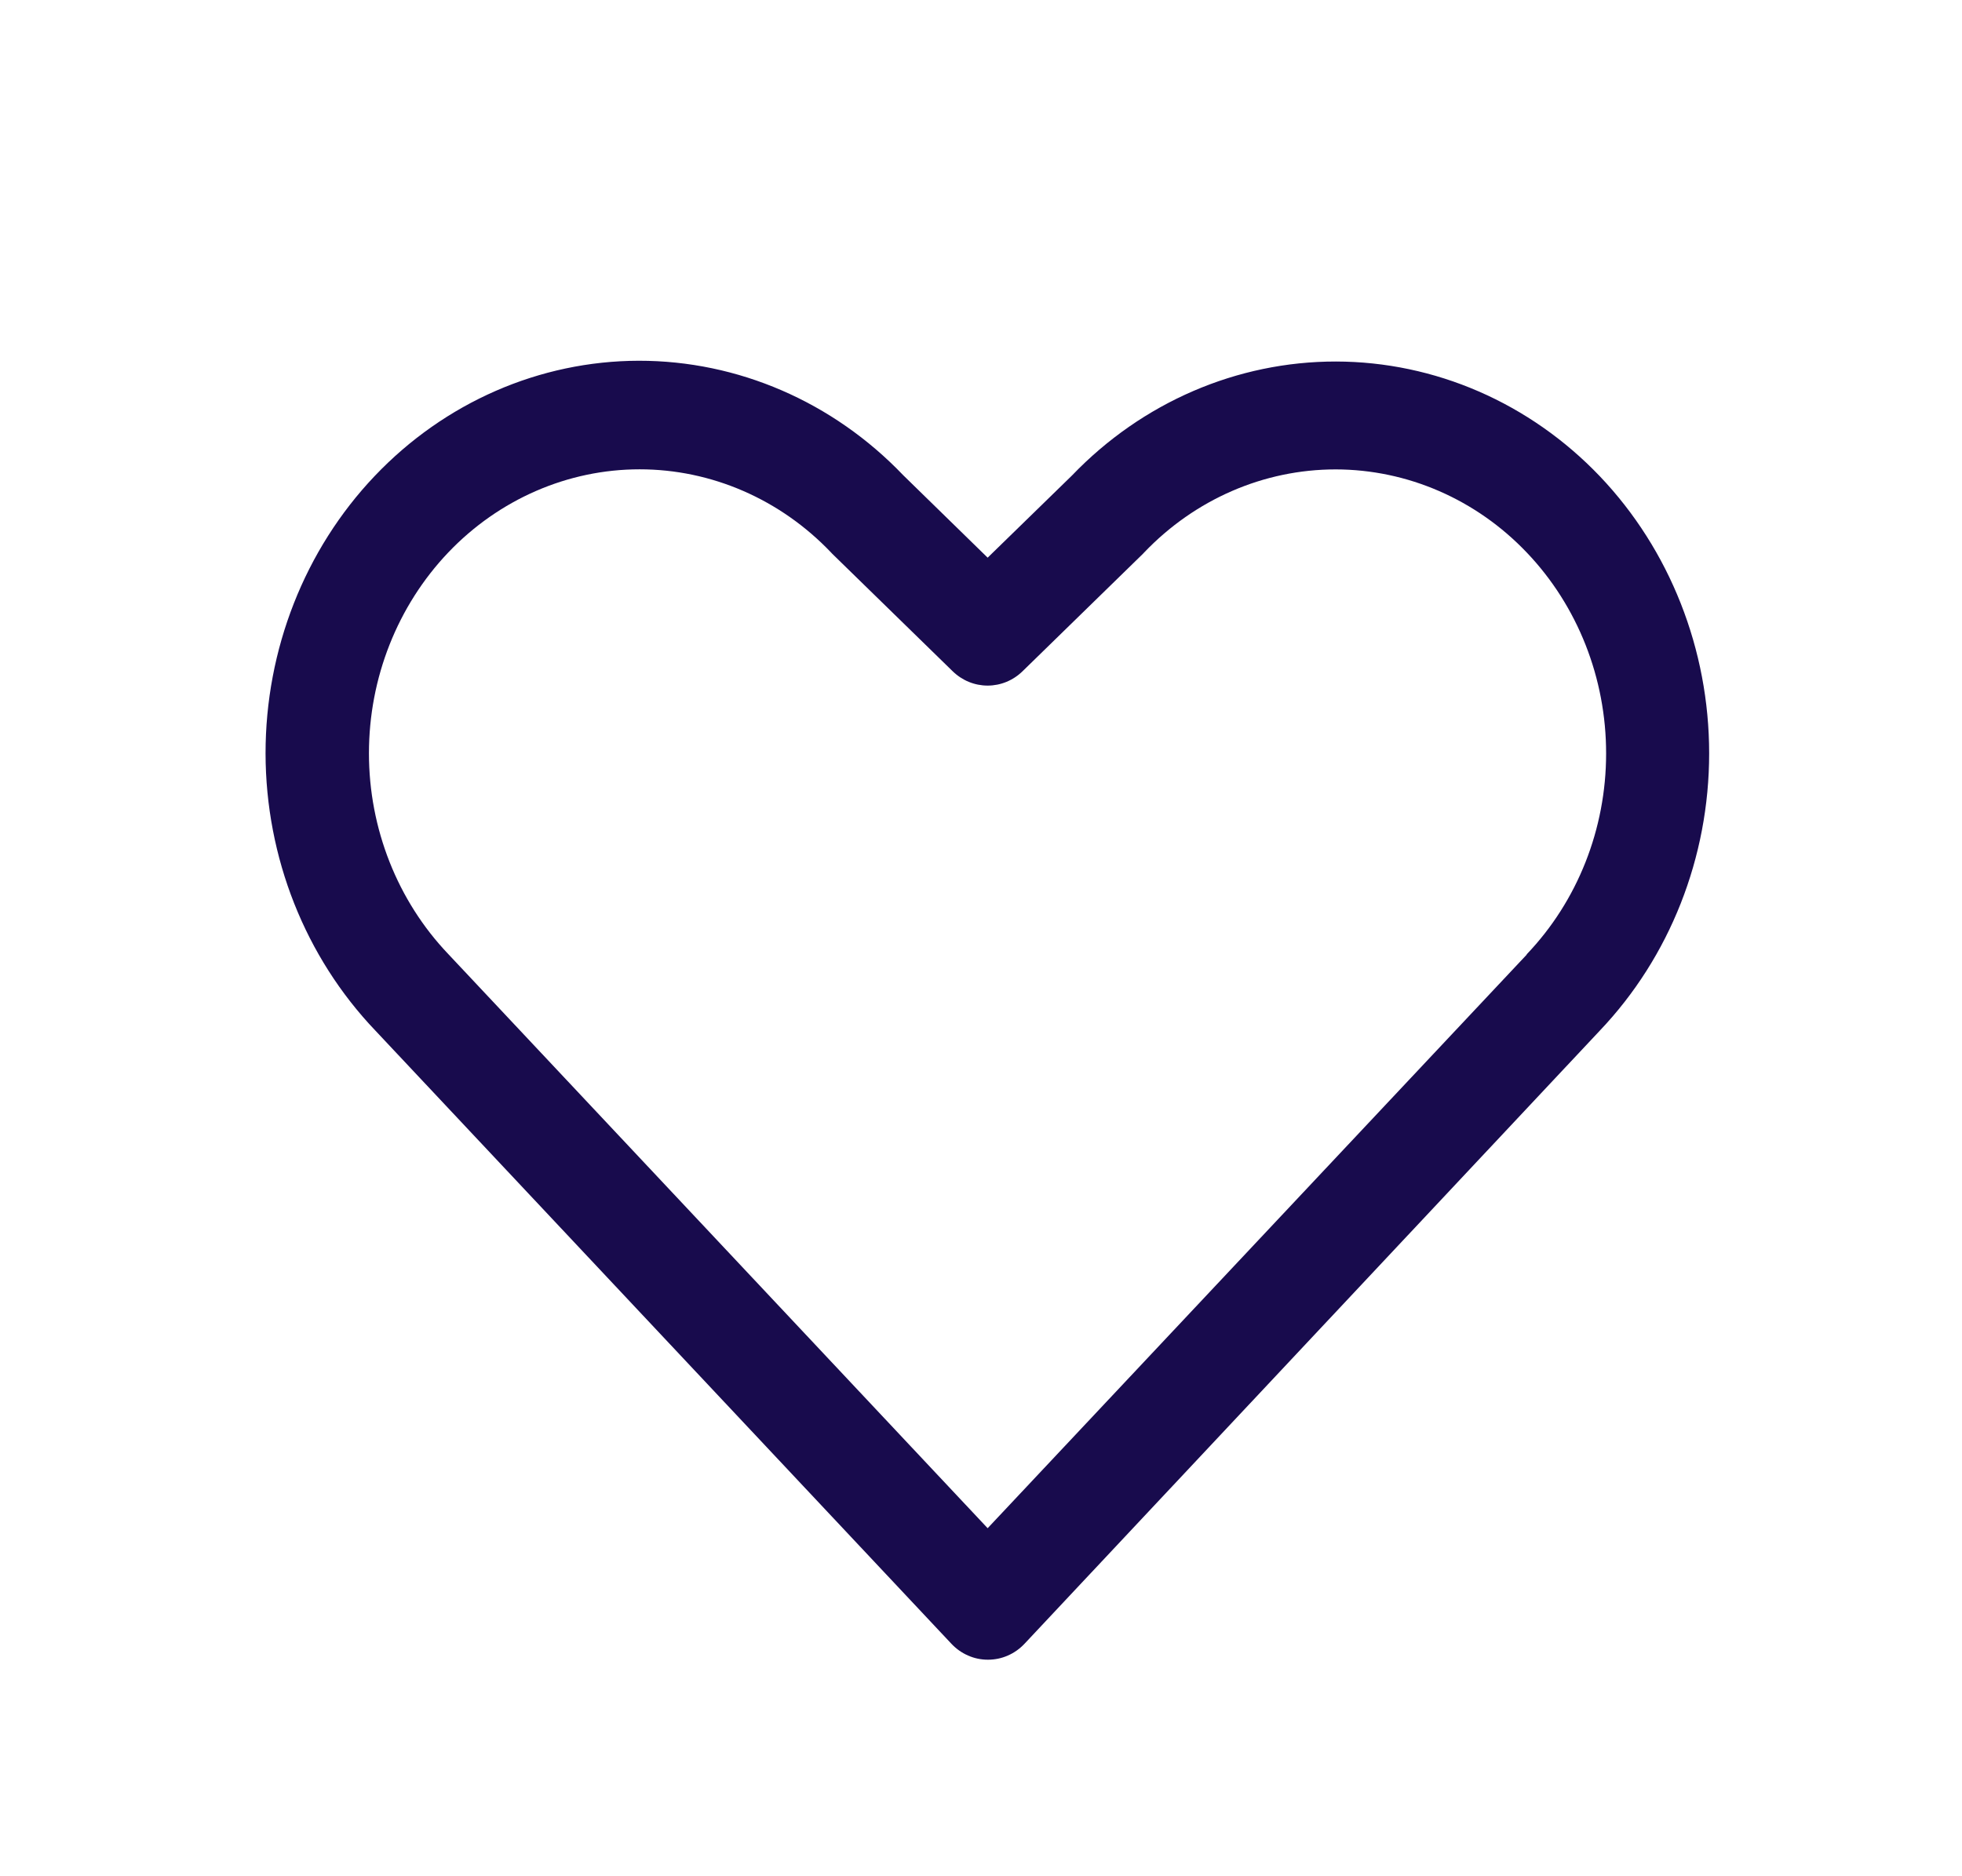 <svg width="23" height="22" viewBox="0 0 23 22" fill="none" xmlns="http://www.w3.org/2000/svg">
<path d="M18.754 5.584C17.933 4.724 16.821 4.241 15.661 4.239C14.502 4.238 13.389 4.718 12.566 5.576L11.578 6.539L10.589 5.573C9.766 4.712 8.651 4.229 7.489 4.23C6.327 4.232 5.213 4.718 4.392 5.582C3.572 6.445 3.112 7.616 3.113 8.835C3.115 10.055 3.578 11.223 4.401 12.085L11.151 19.272C11.207 19.332 11.274 19.38 11.348 19.412C11.422 19.445 11.501 19.461 11.581 19.461C11.661 19.461 11.741 19.445 11.815 19.412C11.889 19.38 11.956 19.332 12.012 19.272L18.754 12.085C19.575 11.222 20.036 10.053 20.036 8.834C20.036 7.615 19.575 6.446 18.754 5.584ZM17.897 11.194L11.578 17.919L5.255 11.187C4.66 10.563 4.325 9.716 4.325 8.833C4.325 7.949 4.66 7.103 5.255 6.478C5.85 5.854 6.657 5.503 7.498 5.503C8.34 5.503 9.147 5.854 9.742 6.478L9.757 6.494L11.166 7.869C11.278 7.979 11.425 8.039 11.578 8.039C11.73 8.039 11.877 7.979 11.989 7.869L13.398 6.494L13.413 6.478C14.009 5.854 14.816 5.504 15.657 5.504C16.499 5.505 17.306 5.856 17.9 6.481C18.495 7.106 18.829 7.953 18.828 8.836C18.828 9.72 18.493 10.566 17.897 11.19L17.897 11.194Z" fill="#180B4D"/>
</svg>
